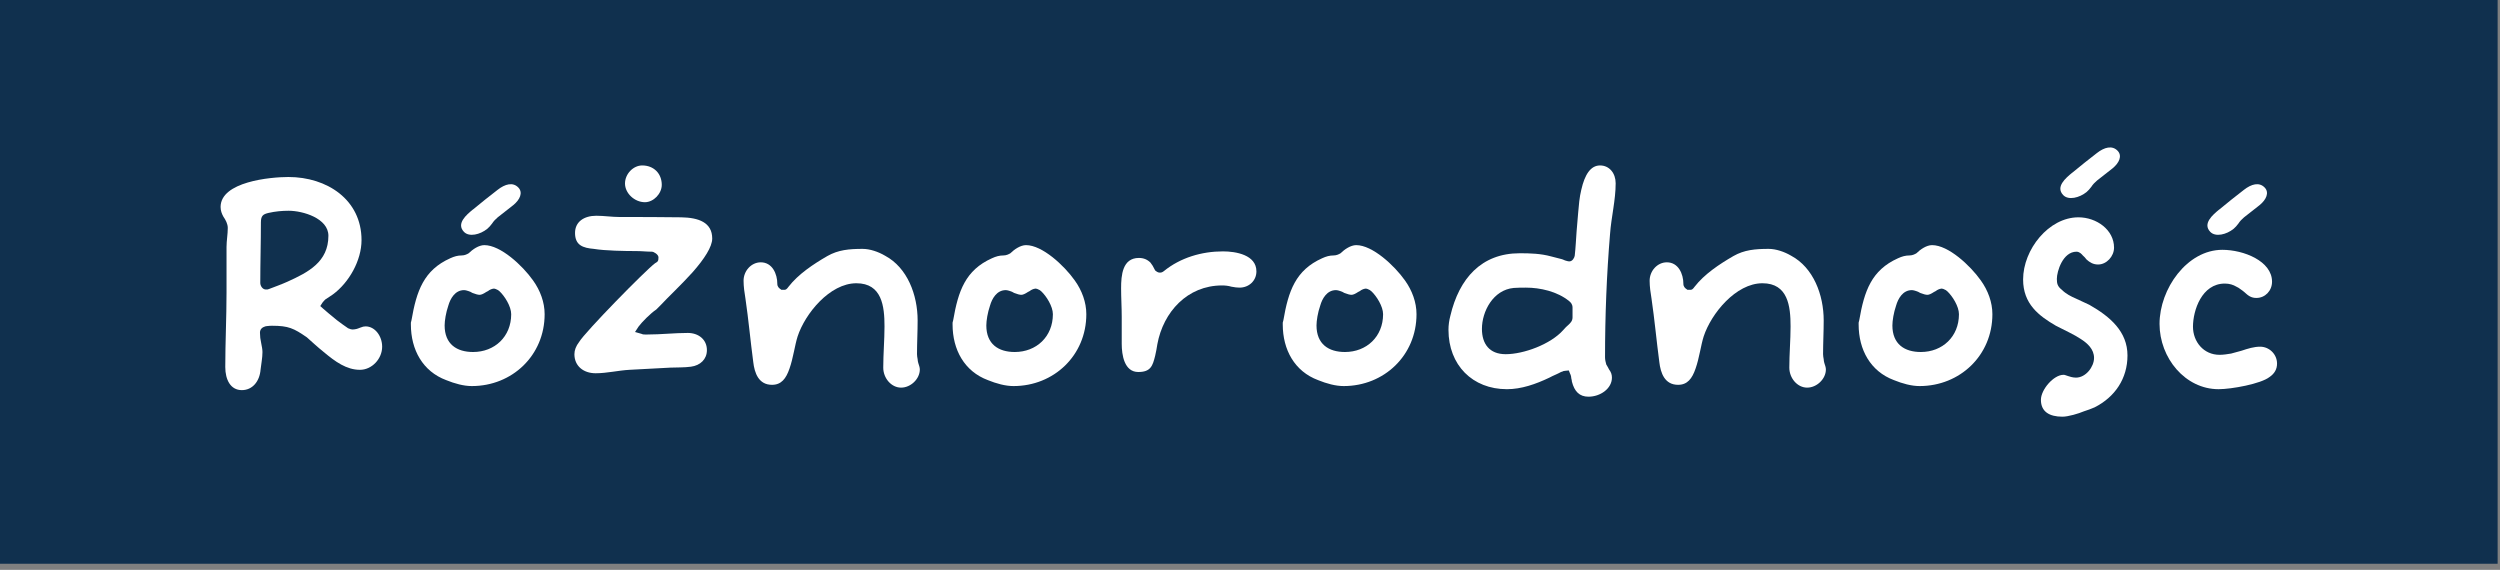 <svg width="136" height="31" viewBox="0 0 136 31" fill="none" xmlns="http://www.w3.org/2000/svg">
<rect x="0" y="0" width="136" height="31" fill="#808080" stroke="none"/>
<rect width="135.871" height="30.668" fill="#10304E"/>
<path d="M121.372 19.234L121.933 19.081C122.29 18.962 122.613 18.86 122.953 18.86C123.446 18.86 123.871 19.268 123.871 19.778C123.871 20.084 123.735 20.322 123.463 20.509C122.987 20.883 121.389 21.172 120.692 21.172C118.873 21.172 117.479 19.472 117.479 17.619C117.479 15.715 118.975 13.59 120.896 13.59C122.052 13.59 123.599 14.202 123.599 15.324C123.599 15.817 123.225 16.208 122.749 16.208C122.46 16.208 122.307 16.089 122.086 15.885C122.018 15.834 121.967 15.783 121.882 15.732C121.814 15.681 121.746 15.63 121.661 15.596C121.491 15.494 121.287 15.426 121.032 15.426C119.774 15.426 119.298 16.888 119.298 17.772C119.298 18.588 119.876 19.302 120.743 19.302C120.947 19.302 121.168 19.268 121.372 19.234Z" fill="white"/>
<path d="M112.352 20.407L112.505 20.458L112.675 20.509C112.743 20.526 112.845 20.543 112.93 20.543C113.474 20.543 113.916 19.948 113.916 19.472C113.916 18.996 113.559 18.673 113.185 18.435C112.828 18.197 112.335 17.976 111.842 17.721C110.907 17.177 110.057 16.531 110.057 15.205C110.057 13.573 111.451 11.822 113.066 11.822C114.052 11.822 115.004 12.502 115.004 13.471C115.004 13.947 114.596 14.389 114.137 14.389C113.865 14.389 113.678 14.27 113.508 14.117C113.44 14.032 113.372 13.947 113.304 13.896C113.27 13.862 113.236 13.811 113.185 13.777C113.134 13.743 113.066 13.692 112.964 13.692C112.216 13.692 111.893 14.763 111.893 15.171C111.893 15.426 111.927 15.579 112.165 15.766C112.386 15.987 112.658 16.123 112.93 16.242C113.168 16.361 113.423 16.463 113.661 16.582C114.8 17.228 115.735 18.044 115.735 19.336C115.735 20.594 115.055 21.597 113.95 22.158C113.763 22.243 113.559 22.311 113.355 22.379C113.083 22.498 112.505 22.668 112.199 22.668C111.485 22.668 111.026 22.396 111.026 21.75C111.026 21.189 111.723 20.39 112.25 20.39C112.284 20.39 112.318 20.39 112.352 20.407Z" fill="white"/>
<path d="M112.729 9.398C113.169 9.038 113.608 8.678 114.07 8.327C114.473 8.011 114.903 7.889 115.203 8.207C115.457 8.477 115.288 8.859 114.927 9.155C114.654 9.378 114.35 9.6 114.077 9.822C113.972 9.908 113.839 10.046 113.771 10.159C113.68 10.277 113.608 10.365 113.511 10.445C113.125 10.761 112.518 10.912 112.235 10.609C111.813 10.161 112.367 9.692 112.727 9.396L112.729 9.398Z" fill="white"/>
<path d="M25.729 11.398C26.169 11.038 26.608 10.678 27.07 10.327C27.473 10.011 27.903 9.889 28.203 10.207C28.457 10.477 28.288 10.859 27.927 11.155C27.654 11.379 27.35 11.6 27.077 11.822C26.972 11.908 26.839 12.046 26.771 12.159C26.68 12.277 26.608 12.365 26.511 12.445C26.125 12.761 25.518 12.912 25.235 12.609C24.813 12.161 25.367 11.692 25.727 11.396L25.729 11.398Z" fill="white"/>
<path d="M120.729 11.398C121.169 11.038 121.608 10.678 122.07 10.327C122.473 10.011 122.903 9.889 123.203 10.207C123.457 10.477 123.288 10.859 122.927 11.155C122.654 11.379 122.35 11.6 122.077 11.822C121.972 11.908 121.839 12.046 121.771 12.159C121.68 12.277 121.608 12.365 121.511 12.445C121.125 12.761 120.518 12.912 120.235 12.609C119.813 12.161 120.367 11.692 120.727 11.396L120.729 11.398Z" fill="white"/>
<path d="M101.11 17.653V17.551L101.144 17.415C101.416 15.834 101.807 14.695 103.252 14.049C103.473 13.947 103.66 13.896 103.881 13.896C104.034 13.896 104.17 13.828 104.255 13.777C104.459 13.573 104.799 13.335 105.105 13.335C105.989 13.335 107.179 14.44 107.757 15.256C108.148 15.8 108.386 16.446 108.386 17.092C108.386 19.336 106.618 21.002 104.425 21.002C103.983 21.002 103.49 20.866 103.031 20.679C101.756 20.203 101.11 19.03 101.11 17.653ZM105.377 15.783C105.343 15.817 105.275 15.851 105.207 15.885C105.054 15.987 104.935 16.038 104.85 16.038C104.765 16.038 104.629 16.004 104.459 15.936C104.374 15.885 104.306 15.851 104.238 15.834C104.187 15.817 104.085 15.783 104 15.783C103.507 15.783 103.252 16.259 103.15 16.616C103.014 17.007 102.946 17.449 102.946 17.704C102.946 18.724 103.609 19.149 104.493 19.149C105.666 19.149 106.567 18.316 106.567 17.092C106.567 16.667 106.21 16.106 105.938 15.851C105.938 15.851 105.887 15.817 105.853 15.783C105.768 15.732 105.666 15.698 105.632 15.698C105.598 15.698 105.496 15.715 105.377 15.783Z" fill="white"/>
<path d="M91.797 15.766H91.865C92.052 15.783 92.086 15.732 92.188 15.596C92.715 14.916 93.531 14.372 94.296 13.93C94.891 13.59 95.486 13.539 96.217 13.539C96.608 13.539 97.067 13.692 97.441 13.913C98.648 14.559 99.209 16.038 99.209 17.432C99.209 18.044 99.175 18.656 99.175 19.268C99.175 19.353 99.192 19.455 99.209 19.54C99.209 19.608 99.226 19.676 99.243 19.744C99.294 19.897 99.328 19.999 99.328 20.101C99.328 20.611 98.835 21.087 98.308 21.087C97.781 21.087 97.339 20.577 97.339 19.999C97.339 19.251 97.407 18.486 97.407 17.755C97.407 16.667 97.271 15.409 95.877 15.409C94.432 15.409 93.089 17.058 92.681 18.299C92.528 18.775 92.443 19.472 92.239 20.05C92.052 20.594 91.797 20.934 91.287 20.934C90.556 20.934 90.335 20.288 90.267 19.693C90.114 18.554 90.012 17.398 89.842 16.242C89.791 15.936 89.74 15.596 89.74 15.273C89.74 14.729 90.165 14.27 90.675 14.27C91.304 14.27 91.576 14.899 91.576 15.443C91.576 15.596 91.678 15.681 91.729 15.715L91.797 15.766Z" fill="white"/>
<path d="M85.41 20.322L85.343 20.152L85.172 20.169C85.121 20.169 85.088 20.186 85.053 20.186C85.019 20.203 84.986 20.22 84.918 20.237C84.85 20.271 84.764 20.322 84.68 20.356C84.51 20.424 84.356 20.509 84.288 20.543C83.54 20.9 82.758 21.172 81.977 21.172C80.106 21.172 78.797 19.863 78.797 17.942C78.797 17.687 78.832 17.432 78.9 17.177C79.376 15.154 80.582 13.777 82.674 13.777C83.251 13.777 83.812 13.794 84.374 13.947L84.969 14.1C84.986 14.1 85.053 14.134 85.138 14.168C85.172 14.185 85.224 14.185 85.257 14.202C85.308 14.219 85.359 14.219 85.376 14.219C85.546 14.219 85.648 14.015 85.665 13.913C85.716 13.471 85.734 13.029 85.767 12.587L85.853 11.567C85.886 11.176 85.921 10.734 86.022 10.326C86.21 9.493 86.532 9 87.043 9C87.552 9 87.892 9.425 87.892 9.969C87.892 10.887 87.654 11.805 87.587 12.723C87.4 14.95 87.314 17.211 87.314 19.438C87.314 19.574 87.349 19.71 87.382 19.829C87.433 19.914 87.484 19.999 87.535 20.101C87.638 20.237 87.689 20.373 87.689 20.543C87.689 21.138 87.059 21.58 86.413 21.58C85.921 21.58 85.648 21.291 85.513 20.764C85.513 20.73 85.496 20.645 85.478 20.577C85.478 20.526 85.462 20.492 85.462 20.458C85.445 20.39 85.427 20.356 85.41 20.322ZM81.909 19.268C82.894 19.268 84.356 18.724 85.037 17.959C85.105 17.874 85.257 17.721 85.343 17.653C85.427 17.568 85.546 17.466 85.546 17.262V16.735C85.546 16.548 85.445 16.446 85.359 16.378C84.713 15.851 83.778 15.647 83.013 15.647C82.793 15.647 82.572 15.647 82.35 15.664C81.228 15.766 80.617 16.939 80.617 17.891C80.617 18.707 81.025 19.268 81.909 19.268Z" fill="white"/>
<path d="M69.782 17.653V17.551L69.817 17.415C70.088 15.834 70.48 14.695 71.924 14.049C72.145 13.947 72.332 13.896 72.553 13.896C72.707 13.896 72.843 13.828 72.927 13.777C73.132 13.573 73.472 13.335 73.778 13.335C74.662 13.335 75.852 14.44 76.43 15.256C76.82 15.8 77.058 16.446 77.058 17.092C77.058 19.336 75.29 21.002 73.097 21.002C72.656 21.002 72.162 20.866 71.704 20.679C70.428 20.203 69.782 19.03 69.782 17.653ZM74.049 15.783C74.016 15.817 73.948 15.851 73.879 15.885C73.727 15.987 73.608 16.038 73.522 16.038C73.438 16.038 73.302 16.004 73.132 15.936C73.046 15.885 72.978 15.851 72.91 15.834C72.859 15.817 72.757 15.783 72.672 15.783C72.18 15.783 71.924 16.259 71.823 16.616C71.686 17.007 71.618 17.449 71.618 17.704C71.618 18.724 72.281 19.149 73.165 19.149C74.338 19.149 75.24 18.316 75.24 17.092C75.24 16.667 74.882 16.106 74.611 15.851C74.611 15.851 74.559 15.817 74.525 15.783C74.441 15.732 74.338 15.698 74.305 15.698C74.27 15.698 74.168 15.715 74.049 15.783Z" fill="white"/>
<path d="M62.841 19.353C62.705 19.897 62.603 20.237 61.923 20.237C61.158 20.237 61.022 19.302 61.022 18.707V17.245C61.022 16.718 60.988 16.191 60.988 15.681C60.988 14.984 61.056 14.032 61.957 14.032C62.212 14.032 62.416 14.117 62.586 14.287L62.705 14.457L62.841 14.712C62.926 14.78 62.994 14.831 63.096 14.831C63.198 14.831 63.249 14.797 63.317 14.746C64.218 14.015 65.374 13.675 66.53 13.675C67.227 13.675 68.349 13.862 68.349 14.763C68.349 15.273 67.941 15.647 67.431 15.647C67.295 15.647 67.176 15.63 66.989 15.596C66.819 15.545 66.649 15.528 66.479 15.528C64.592 15.528 63.283 16.973 62.96 18.724C62.926 18.928 62.892 19.149 62.841 19.353Z" fill="white"/>
<path d="M51.82 17.653V17.551L51.854 17.415C52.126 15.834 52.517 14.695 53.962 14.049C54.183 13.947 54.37 13.896 54.591 13.896C54.744 13.896 54.88 13.828 54.965 13.777C55.169 13.573 55.509 13.335 55.815 13.335C56.699 13.335 57.889 14.44 58.467 15.256C58.858 15.8 59.096 16.446 59.096 17.092C59.096 19.336 57.328 21.002 55.135 21.002C54.693 21.002 54.2 20.866 53.741 20.679C52.466 20.203 51.82 19.03 51.82 17.653ZM56.087 15.783C56.053 15.817 55.985 15.851 55.917 15.885C55.764 15.987 55.645 16.038 55.56 16.038C55.475 16.038 55.339 16.004 55.169 15.936C55.084 15.885 55.016 15.851 54.948 15.834C54.897 15.817 54.795 15.783 54.71 15.783C54.217 15.783 53.962 16.259 53.86 16.616C53.724 17.007 53.656 17.449 53.656 17.704C53.656 18.724 54.319 19.149 55.203 19.149C56.376 19.149 57.277 18.316 57.277 17.092C57.277 16.667 56.92 16.106 56.648 15.851C56.648 15.851 56.597 15.817 56.563 15.783C56.478 15.732 56.376 15.698 56.342 15.698C56.308 15.698 56.206 15.715 56.087 15.783Z" fill="white"/>
<path d="M42.507 15.766H42.575C42.762 15.783 42.796 15.732 42.898 15.596C43.425 14.916 44.241 14.372 45.006 13.93C45.601 13.59 46.196 13.539 46.927 13.539C47.318 13.539 47.777 13.692 48.151 13.913C49.358 14.559 49.919 16.038 49.919 17.432C49.919 18.044 49.885 18.656 49.885 19.268C49.885 19.353 49.902 19.455 49.919 19.54C49.919 19.608 49.936 19.676 49.953 19.744C50.004 19.897 50.038 19.999 50.038 20.101C50.038 20.611 49.545 21.087 49.018 21.087C48.491 21.087 48.049 20.577 48.049 19.999C48.049 19.251 48.117 18.486 48.117 17.755C48.117 16.667 47.981 15.409 46.587 15.409C45.142 15.409 43.799 17.058 43.391 18.299C43.238 18.775 43.153 19.472 42.949 20.05C42.762 20.594 42.507 20.934 41.997 20.934C41.266 20.934 41.045 20.288 40.977 19.693C40.824 18.554 40.722 17.398 40.552 16.242C40.501 15.936 40.45 15.596 40.45 15.273C40.45 14.729 40.875 14.27 41.385 14.27C42.014 14.27 42.286 14.899 42.286 15.443C42.286 15.596 42.388 15.681 42.439 15.715L42.507 15.766Z" fill="white"/>
<path d="M34.546 18.061L34.903 18.163C34.971 18.197 35.039 18.197 35.09 18.197H35.226C35.957 18.197 36.688 18.112 37.419 18.112C37.997 18.112 38.456 18.469 38.456 19.047C38.456 19.54 38.099 19.88 37.589 19.948C37.215 19.999 36.841 19.982 36.467 19.999L34.24 20.118C33.628 20.152 33.016 20.305 32.404 20.305C31.741 20.305 31.248 19.914 31.248 19.268C31.248 19.047 31.333 18.826 31.503 18.605C31.826 18.061 35.107 14.712 35.634 14.321C35.787 14.236 35.821 14.202 35.821 13.998C35.821 13.845 35.566 13.692 35.464 13.692C35.192 13.692 34.903 13.658 34.614 13.658C34.002 13.658 32.914 13.641 32.302 13.539C31.724 13.488 31.282 13.352 31.282 12.672C31.282 12.06 31.775 11.737 32.438 11.737C32.863 11.737 33.288 11.805 33.713 11.805C34.818 11.805 35.94 11.805 37.062 11.822C37.997 11.839 38.745 12.094 38.745 12.978C38.745 13.42 38.32 14.083 37.674 14.814C37.045 15.511 36.331 16.174 35.957 16.582L35.702 16.837C35.413 17.024 34.92 17.517 34.733 17.772L34.546 18.061Z" fill="white"/>
<path d="M34 9.981C34 9.463 34.449 9 34.935 9C35.57 9 36 9.444 36 10.056C36 10.537 35.551 11 35.084 11C34.523 11 34 10.518 34 9.981Z" fill="white"/>
<path d="M22.352 17.653V17.551L22.386 17.415C22.658 15.834 23.049 14.695 24.494 14.049C24.715 13.947 24.902 13.896 25.123 13.896C25.276 13.896 25.412 13.828 25.497 13.777C25.701 13.573 26.041 13.335 26.347 13.335C27.231 13.335 28.421 14.44 28.999 15.256C29.39 15.8 29.628 16.446 29.628 17.092C29.628 19.336 27.86 21.002 25.667 21.002C25.225 21.002 24.732 20.866 24.273 20.679C22.998 20.203 22.352 19.03 22.352 17.653ZM26.619 15.783C26.585 15.817 26.517 15.851 26.449 15.885C26.296 15.987 26.177 16.038 26.092 16.038C26.007 16.038 25.871 16.004 25.701 15.936C25.616 15.885 25.548 15.851 25.48 15.834C25.429 15.817 25.327 15.783 25.242 15.783C24.749 15.783 24.494 16.259 24.392 16.616C24.256 17.007 24.188 17.449 24.188 17.704C24.188 18.724 24.851 19.149 25.735 19.149C26.908 19.149 27.809 18.316 27.809 17.092C27.809 16.667 27.452 16.106 27.18 15.851C27.18 15.851 27.129 15.817 27.095 15.783C27.01 15.732 26.908 15.698 26.874 15.698C26.84 15.698 26.738 15.715 26.619 15.783Z" fill="white"/>
<path d="M17.542 16.463L17.423 16.65L17.593 16.803C17.695 16.888 18.001 17.16 18.324 17.415C18.528 17.568 18.732 17.721 18.936 17.857C19.055 17.908 19.123 17.925 19.174 17.925C19.259 17.925 19.344 17.908 19.412 17.891C19.48 17.874 19.548 17.84 19.599 17.823C19.718 17.772 19.803 17.755 19.888 17.755C20.398 17.755 20.789 18.282 20.789 18.86C20.789 19.523 20.228 20.118 19.582 20.118C18.851 20.118 18.239 19.676 17.61 19.149C17.27 18.877 16.981 18.605 16.692 18.35C15.978 17.857 15.689 17.721 14.805 17.721C14.771 17.721 14.635 17.721 14.533 17.738C14.482 17.738 14.414 17.755 14.346 17.789C14.295 17.806 14.142 17.891 14.142 18.095C14.142 18.197 14.159 18.299 14.159 18.384L14.21 18.673C14.244 18.843 14.278 19.013 14.278 19.149C14.278 19.472 14.21 19.778 14.176 20.101C14.125 20.747 13.734 21.223 13.156 21.223C12.544 21.223 12.255 20.662 12.255 19.965C12.255 18.622 12.323 17.262 12.323 15.919V13.437C12.323 13.097 12.391 12.74 12.391 12.4C12.391 12.179 12.272 11.958 12.153 11.788C12.068 11.635 12 11.465 12 11.261C12 9.884 14.703 9.629 15.689 9.629C17.78 9.629 19.667 10.853 19.667 13.063C19.667 14.168 18.987 15.375 18.103 16.021L17.695 16.293C17.644 16.344 17.593 16.395 17.542 16.463ZM14.465 15.749C14.55 15.749 14.584 15.749 14.652 15.715C14.958 15.596 15.298 15.477 15.638 15.324C16.76 14.814 17.865 14.253 17.865 12.825C17.865 11.873 16.471 11.465 15.706 11.465C15.332 11.465 14.975 11.499 14.601 11.584C14.329 11.652 14.193 11.72 14.193 12.094C14.193 13.182 14.159 14.304 14.159 15.392C14.159 15.545 14.278 15.749 14.465 15.749Z" fill="white"/>
</svg>
